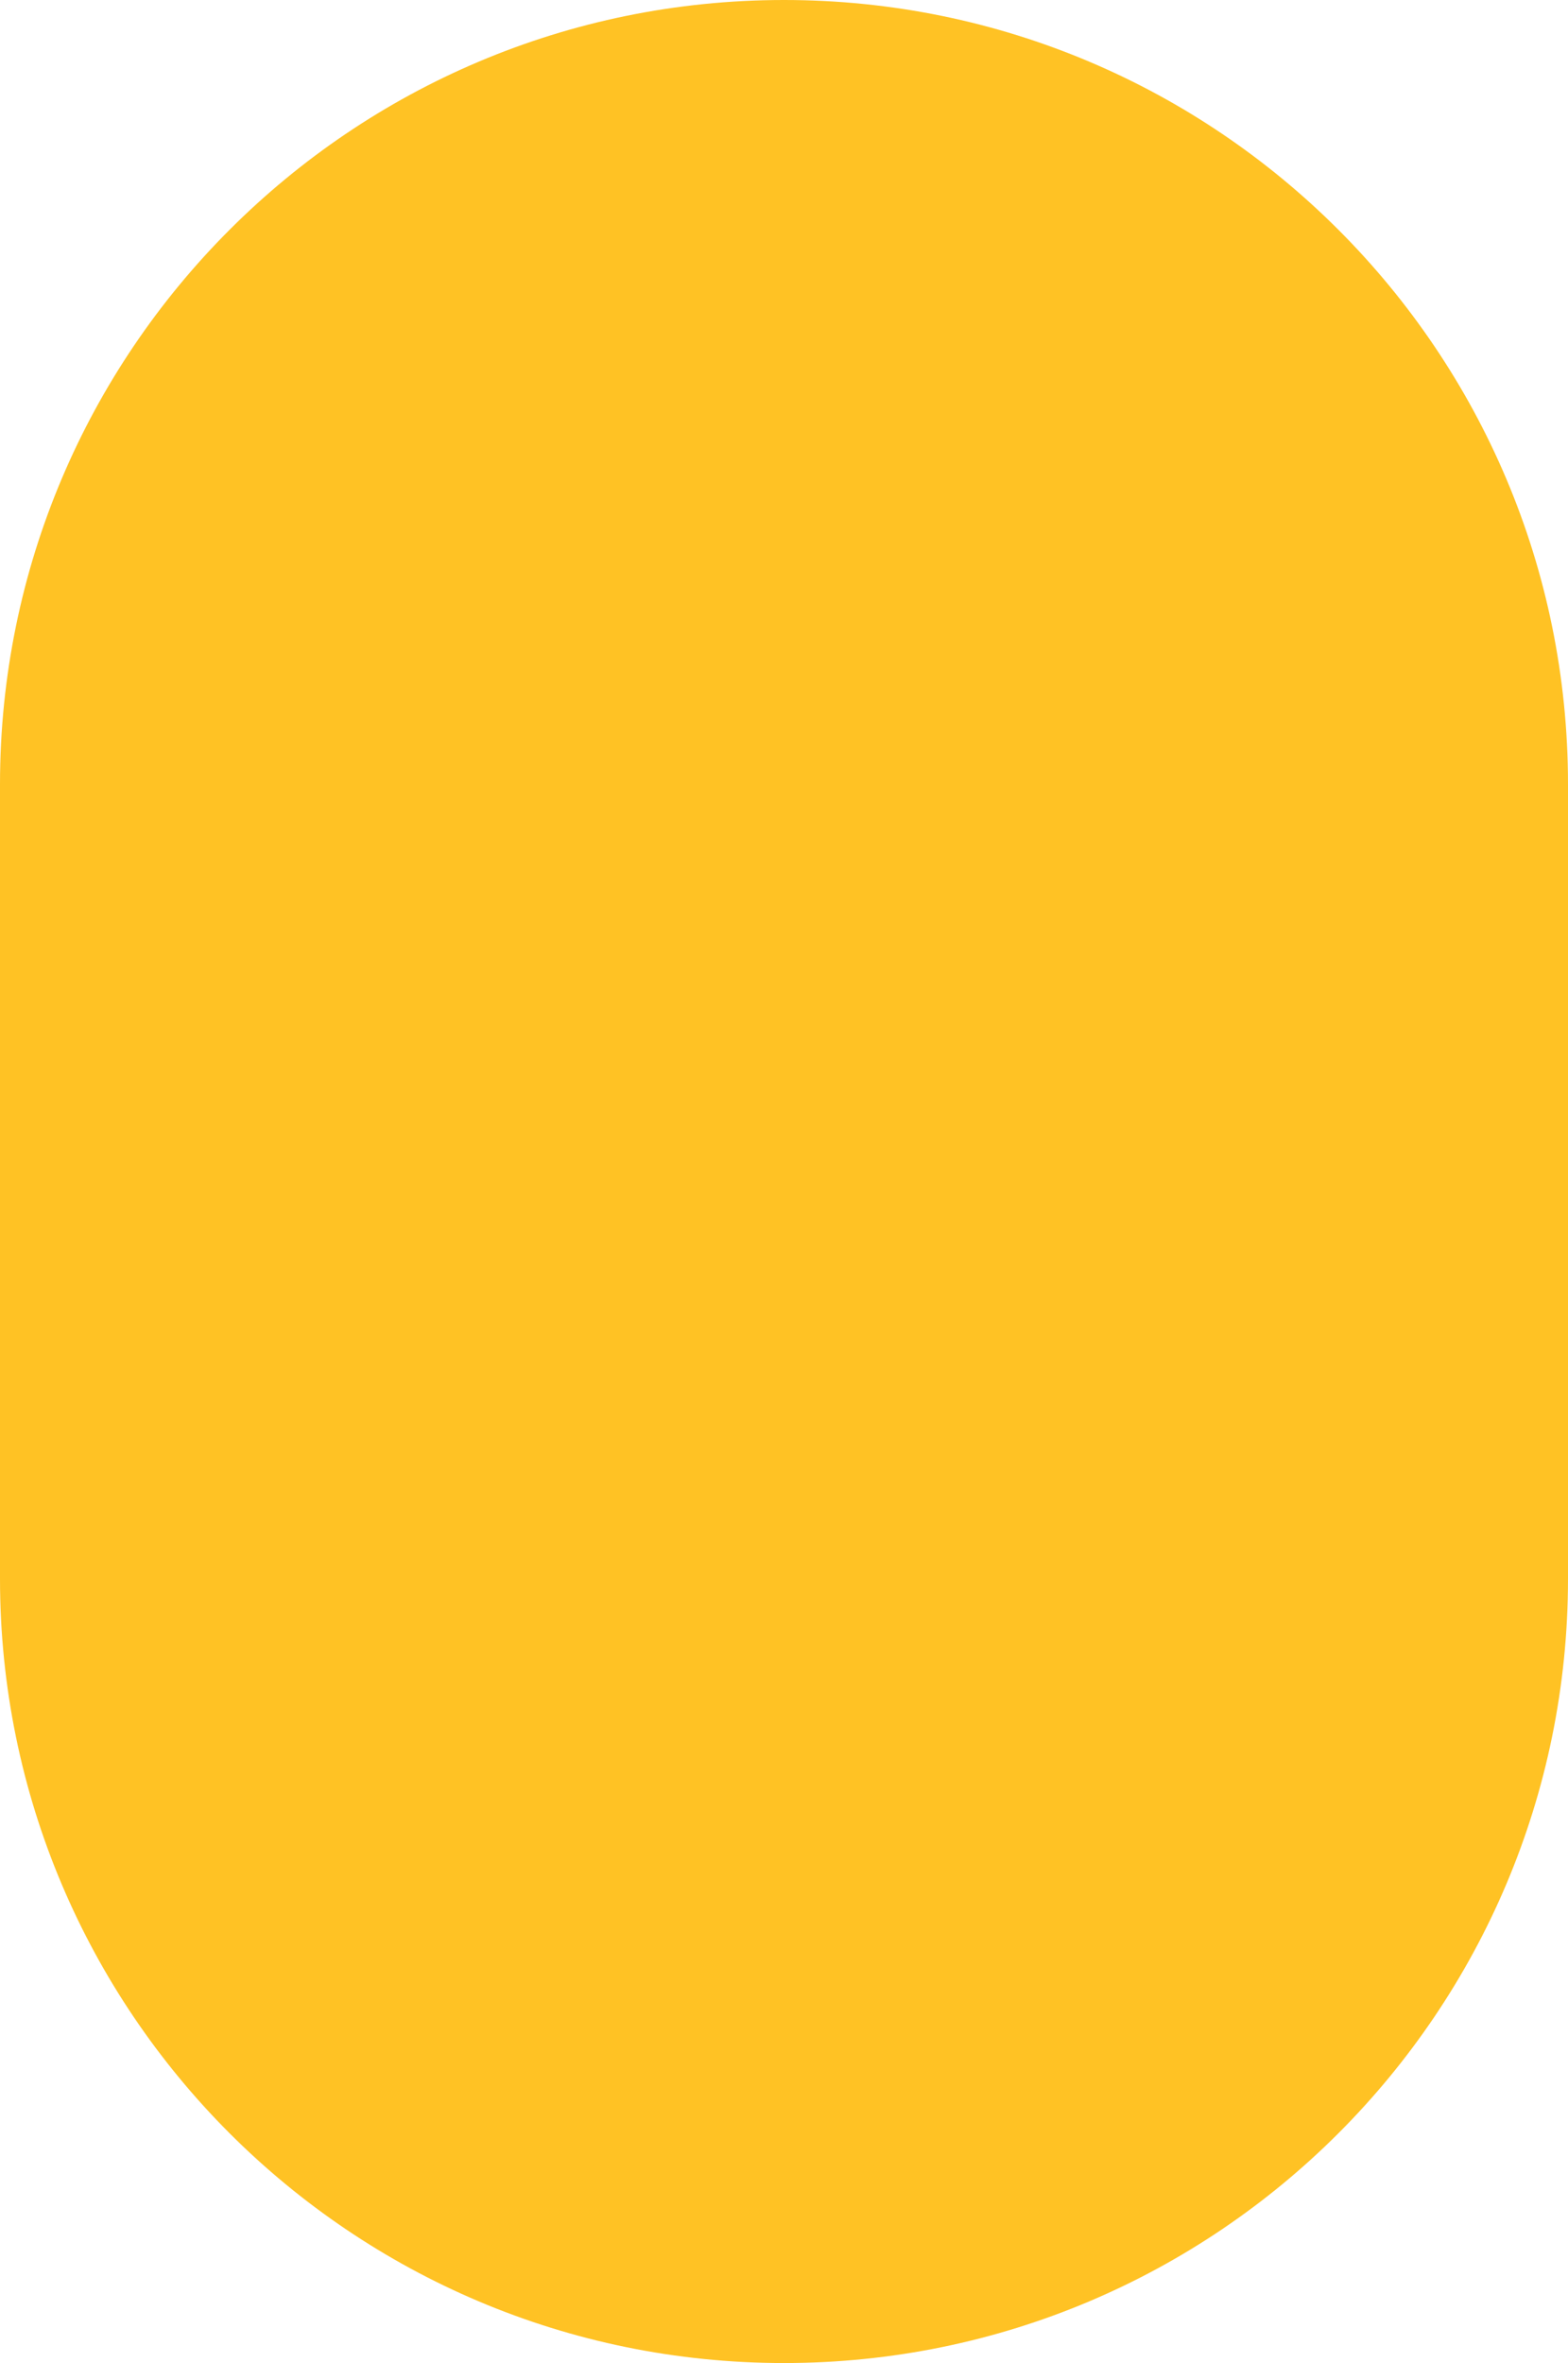 <svg width="389" height="586" viewBox="0 0 389 586" fill="none" xmlns="http://www.w3.org/2000/svg">
<path d="M0 194.5C0 87.081 87.081 0 194.5 0C301.919 0 389 87.081 389 194.5V391.5C389 498.919 301.919 586 194.5 586C87.081 586 0 498.919 0 391.5V194.5Z" fill="#FFC224"/>
</svg>
